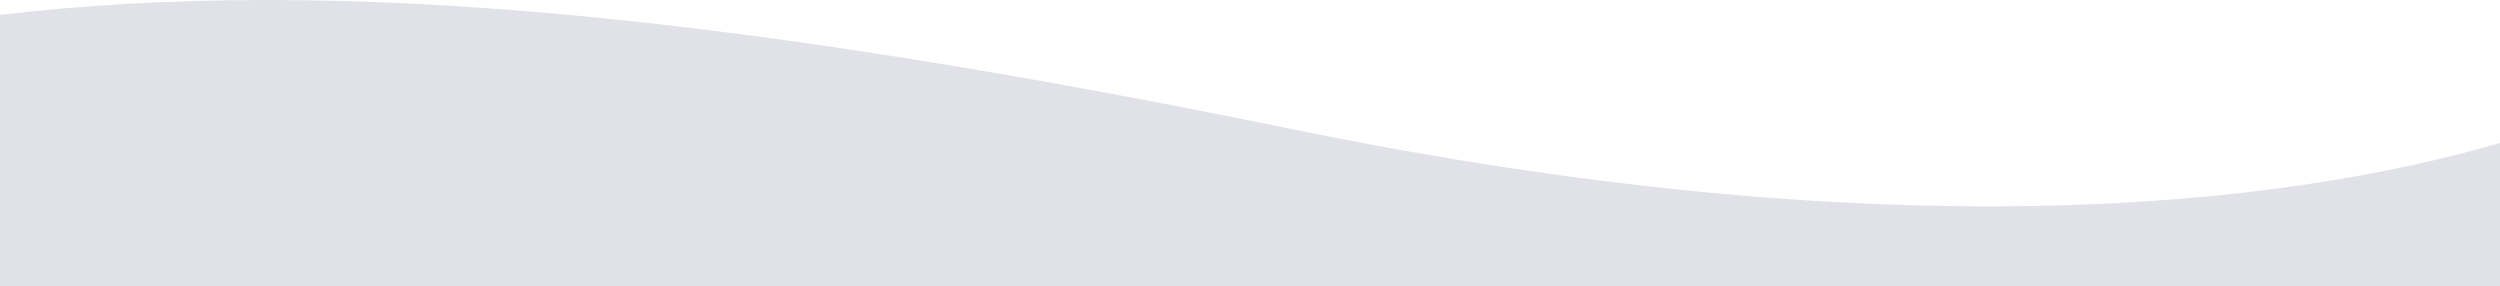 <svg width="1920" height="220" viewBox="0 0 1920 220" fill="none" xmlns="http://www.w3.org/2000/svg">
<g clip-path="url(#clip0_30_52)">
<g clip-path="url(#clip1_30_52)">
<path fill-rule="evenodd" clip-rule="evenodd" d="M0 11.416C260.138 -19.083 565.769 11.946 994 99.509C1443.08 191.336 1744.28 160.895 1920 109.785V715H0V11.416Z" fill="#E1E1E9"/>
</g>
</g>
<defs>
<clipPath id="clip0_30_52">
<rect width="1920" height="220" fill="white" transform="matrix(-1 0 0 1 1920 0)"/>
</clipPath>
<clipPath id="clip1_30_52">
<rect width="1920" height="715" fill="white" transform="matrix(-1 0 0 1 1920 0)"/>
</clipPath>
</defs>
</svg>
